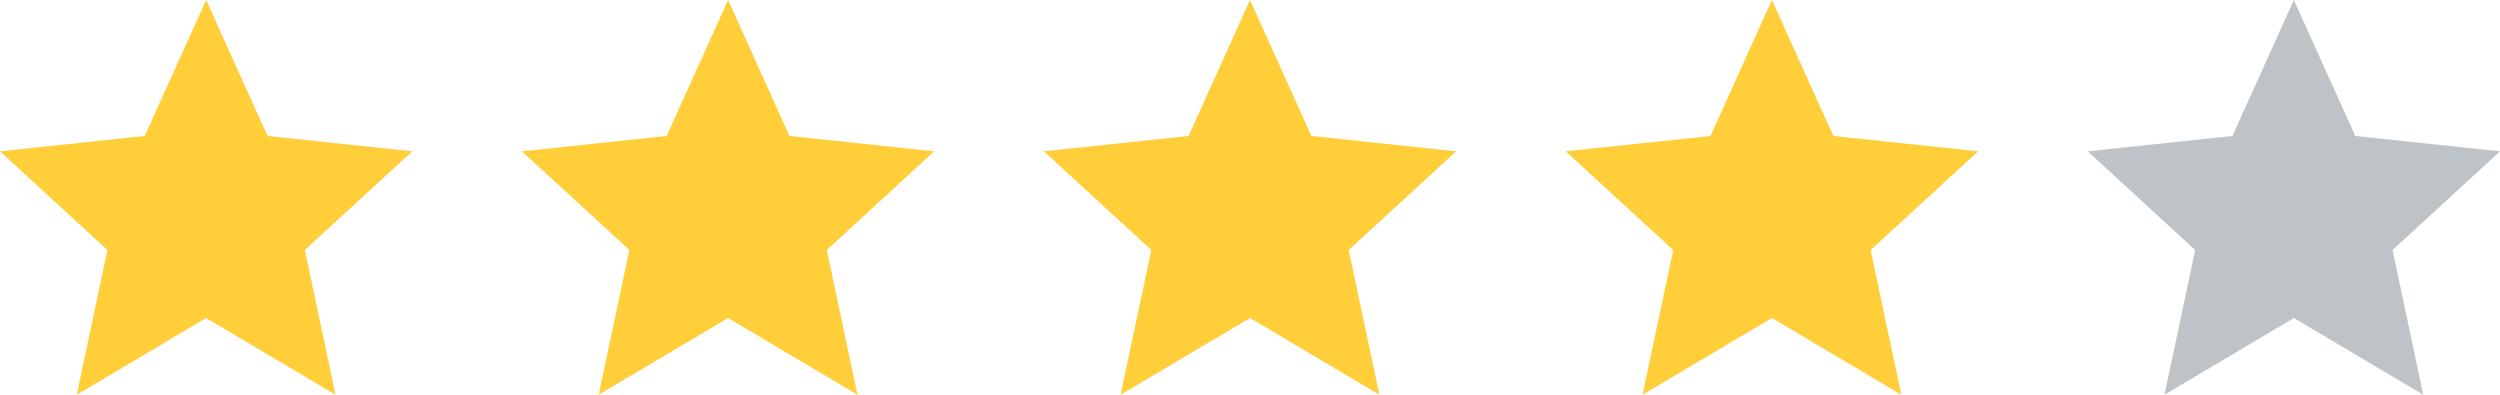 <?xml version="1.0" encoding="utf-8"?>
<!-- Generator: Adobe Illustrator 22.1.0, SVG Export Plug-In . SVG Version: 6.00 Build 0)  -->
<svg version="1.1" id="Calque_1" xmlns="http://www.w3.org/2000/svg" xmlns:xlink="http://www.w3.org/1999/xlink" x="0px" y="0px"
	 viewBox="0 0 114 18" style="enable-background:new 0 0 114 18;" xml:space="preserve">
<style type="text/css">
	.st0{fill:#FFCE39;}
	.st1{fill:#BDC3C7;}
</style>
<g>
	<path class="st0" d="M9.4,14.5L3.5,18l1.4-6.6L0,6.9l6.6-0.7L9.4,0l2.8,6.2l6.6,0.7l-4.9,4.5l1.4,6.6L9.4,14.5z"/>
	<path class="st0" d="M33.2,14.5L27.3,18l1.4-6.6l-4.9-4.5l6.6-0.7L33.2,0L36,6.2l6.6,0.7l-4.9,4.5l1.4,6.6L33.2,14.5z"/>
	<path class="st0" d="M57,14.5L51.1,18l1.4-6.6l-4.9-4.5l6.6-0.7L57,0l2.8,6.2l6.6,0.7l-4.9,4.5l1.4,6.6L57,14.5z"/>
	<path class="st0" d="M80.8,14.5L74.9,18l1.4-6.6l-4.9-4.5L78,6.2L80.8,0l2.8,6.2l6.6,0.7l-4.9,4.5l1.4,6.6L80.8,14.5z"/>
	<path class="st1" d="M104.6,14.5L98.7,18l1.4-6.6l-4.9-4.5l6.6-0.7l2.8-6.2l2.8,6.2l6.6,0.7l-4.9,4.5l1.4,6.6L104.6,14.5z"/>
</g>
</svg>
